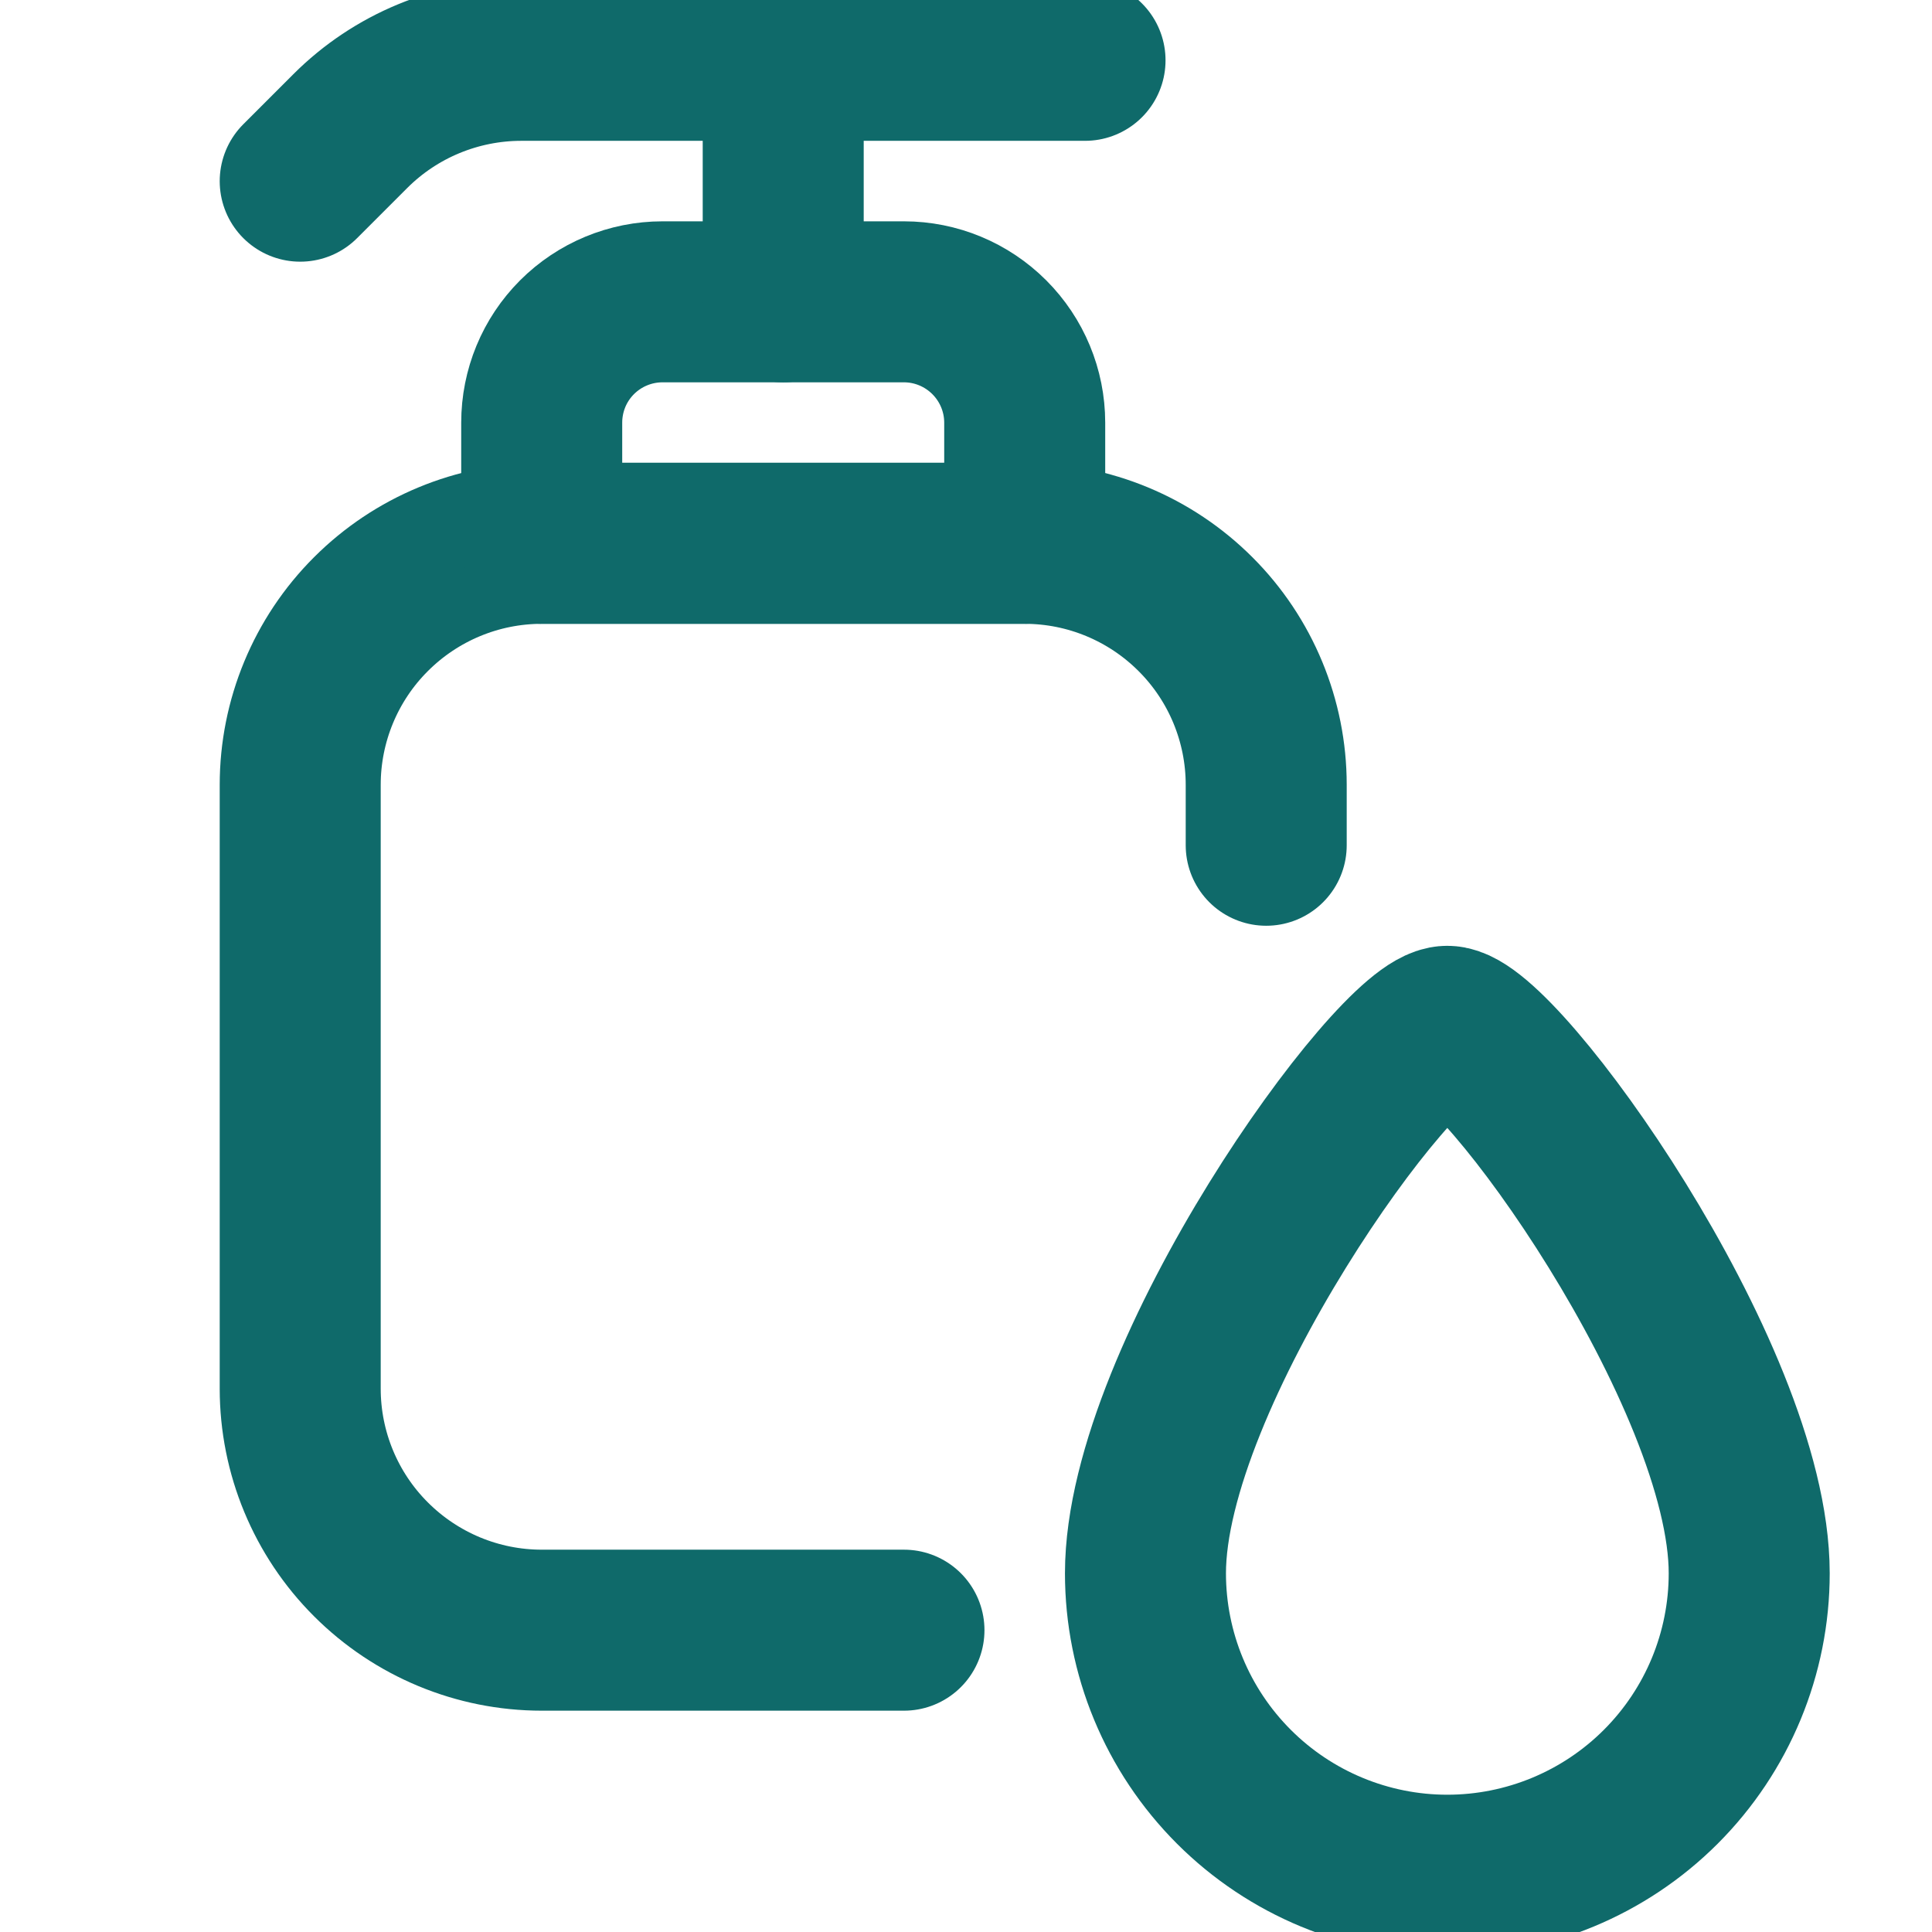 <svg width="18" height="18" viewBox="0 0 18 18" fill="none" xmlns="http://www.w3.org/2000/svg">
<g clip-path="url(#clip0_15228_5376)">
<path d="M8.422 15.188H5.047C4.45 15.188 3.878 14.95 3.456 14.528C3.034 14.107 2.797 13.534 2.797 12.938V7.312C2.797 6.716 3.034 6.143 3.456 5.722C3.878 5.3 4.45 5.062 5.047 5.062H9.547C10.144 5.062 10.716 5.3 11.138 5.722C11.56 6.143 11.797 6.716 11.797 7.312V7.875" stroke="#0F6A6A" stroke-width="1.5" stroke-linecap="round" stroke-linejoin="round"/>
<path d="M2.797 1.688L3.263 1.222C3.685 0.8 4.257 0.563 4.854 0.562H10.109" stroke="#0F6A6A" stroke-width="1.5" stroke-linecap="round" stroke-linejoin="round"/>
<path d="M9.547 5.062H5.047V3.938C5.047 3.639 5.165 3.353 5.376 3.142C5.587 2.931 5.874 2.812 6.172 2.812H8.422C8.72 2.812 9.006 2.931 9.217 3.142C9.428 3.353 9.547 3.639 9.547 3.938V5.062Z" stroke="#0F6A6A" stroke-width="1.5" stroke-linecap="round" stroke-linejoin="round"/>
<path d="M7.297 2.812V0.562" stroke="#0F6A6A" stroke-width="1.5" stroke-linecap="round" stroke-linejoin="round"/>
<path d="M16.297 14.658C16.297 15.404 16.001 16.119 15.473 16.647C14.946 17.174 14.23 17.471 13.484 17.471C12.739 17.471 12.023 17.174 11.496 16.647C10.968 16.119 10.672 15.404 10.672 14.658C10.672 12.806 13.016 9.562 13.484 9.562C13.953 9.562 16.297 12.806 16.297 14.658Z" stroke="#0F6A6A" stroke-width="1.5" stroke-linecap="round" stroke-linejoin="round"/>
</g>
<defs>
<clipPath id="clip0_15228_5376">
<rect width="18" height="18" fill="white"/>
</clipPath>
</defs>
</svg>

